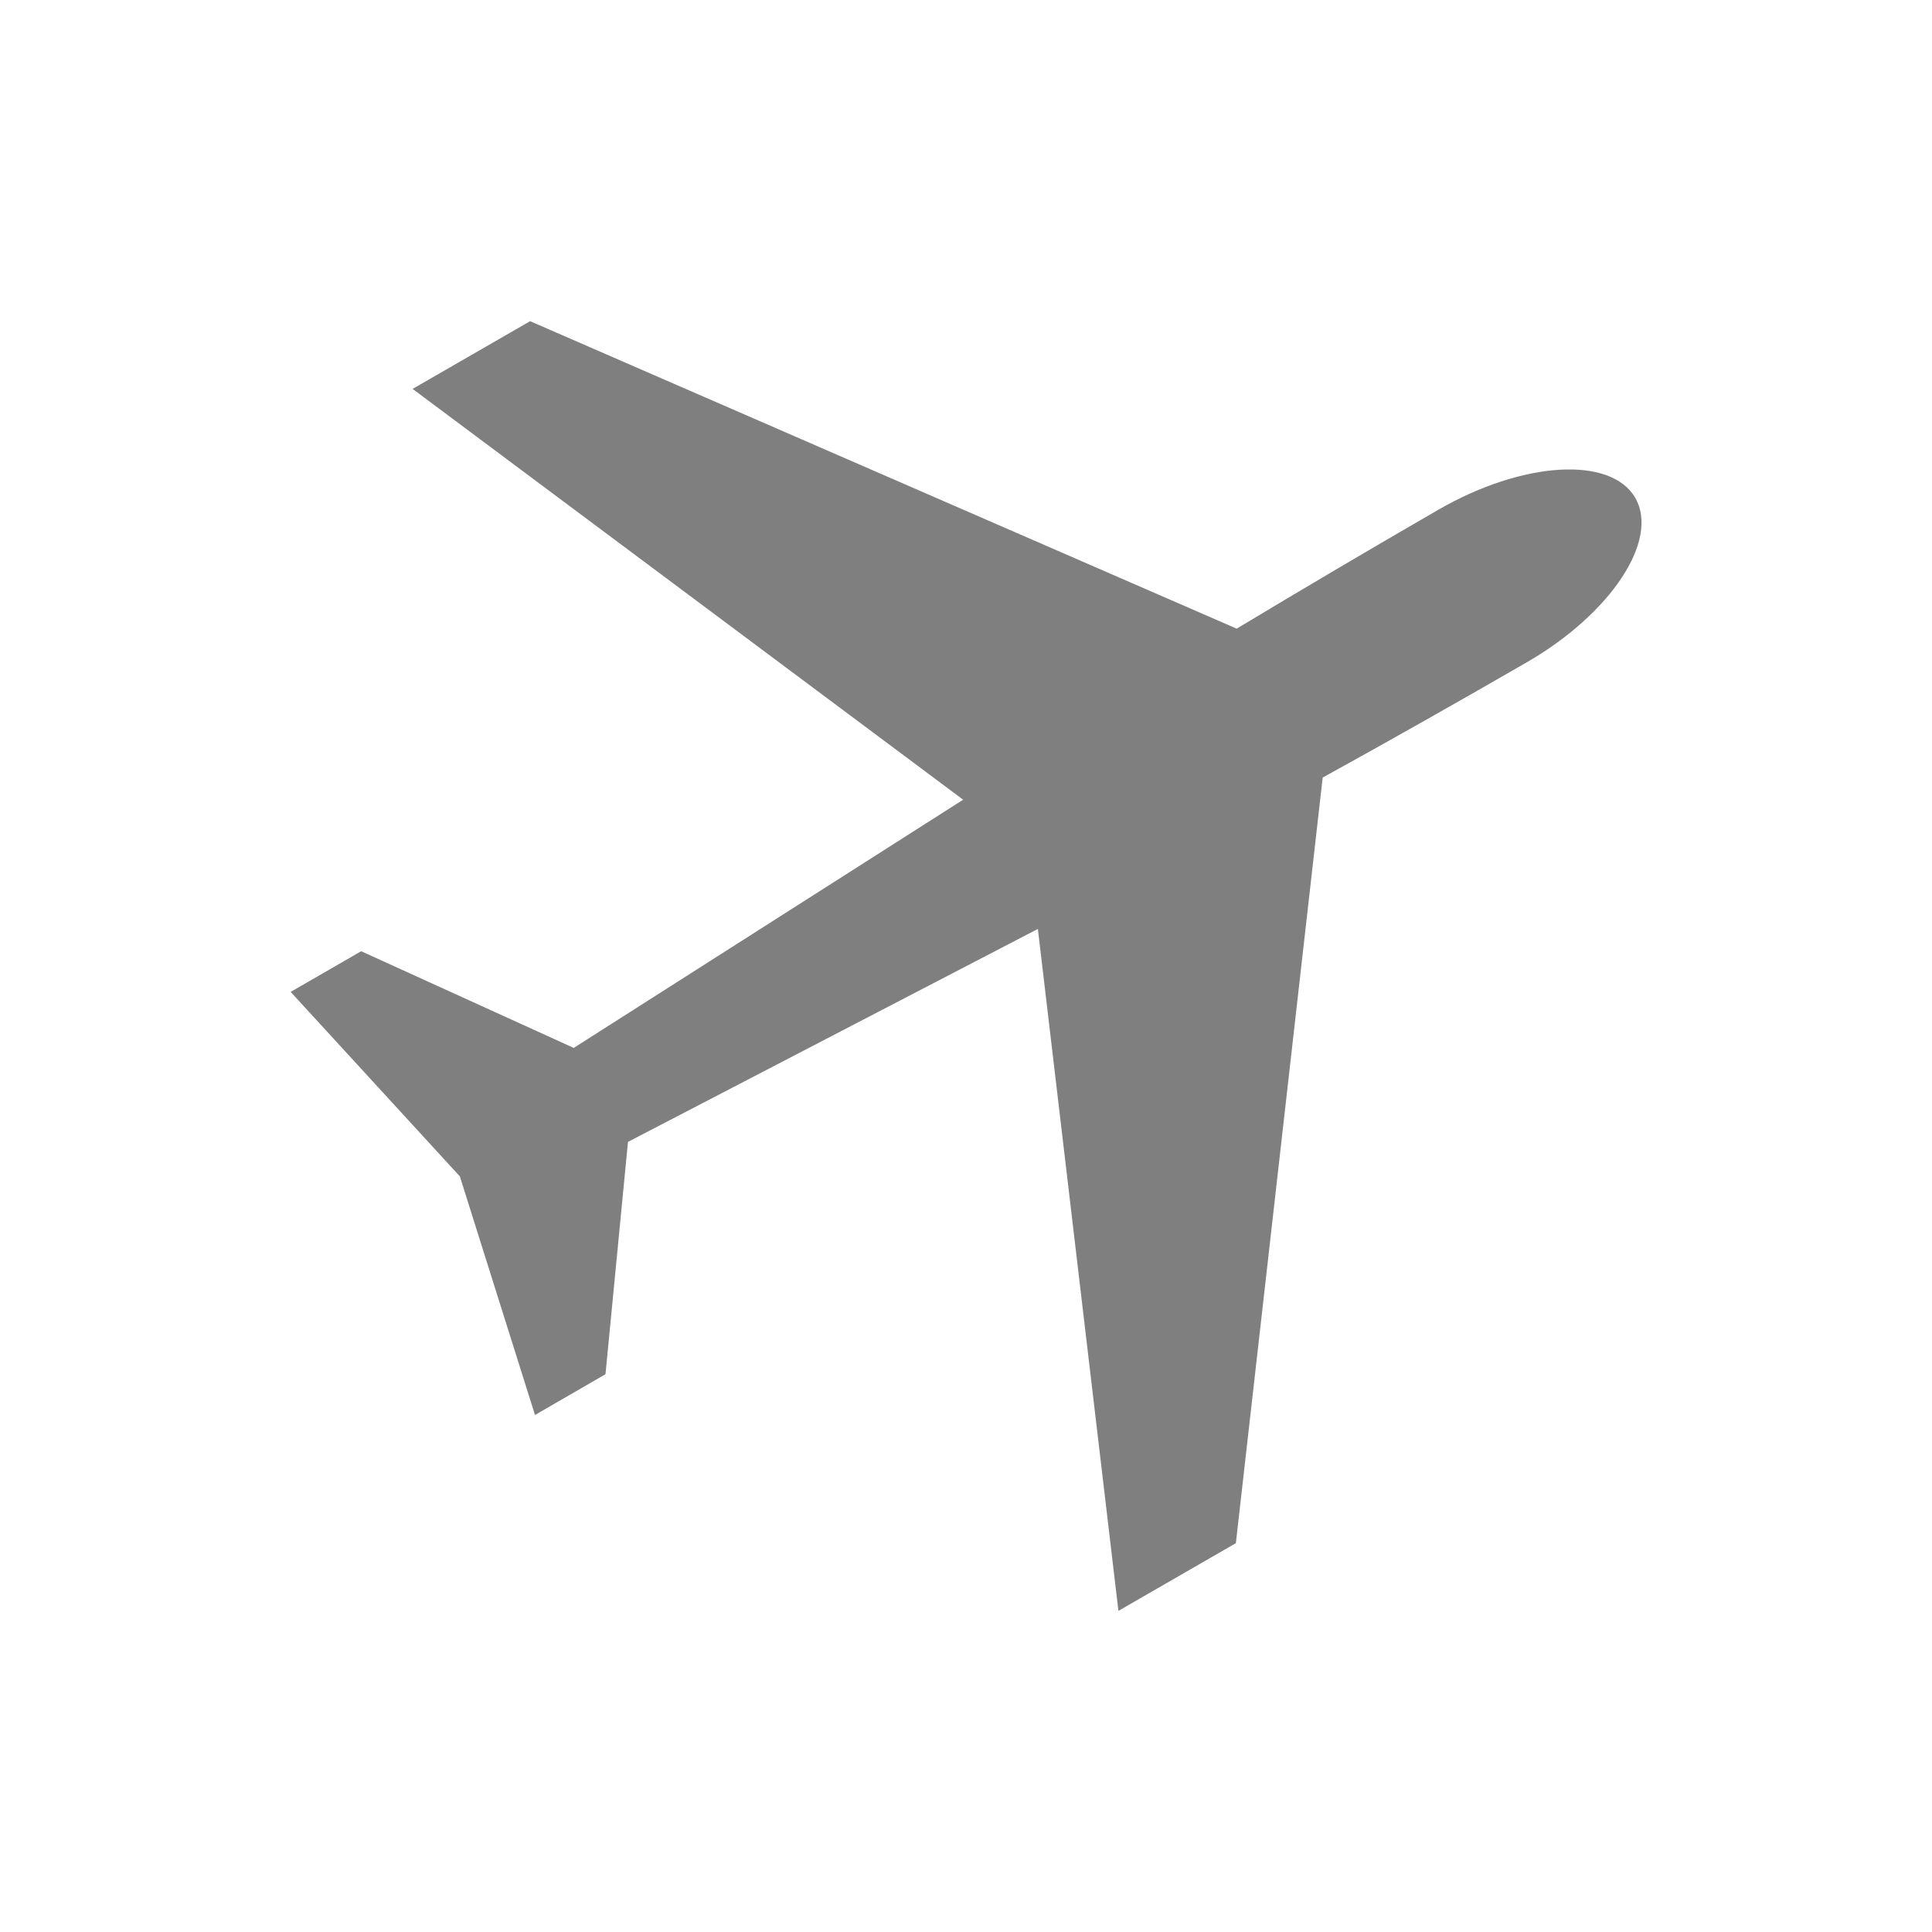 <svg width="379" height="379" xmlns="http://www.w3.org/2000/svg" xmlns:xlink="http://www.w3.org/1999/xlink" overflow="hidden"><defs><clipPath id="clip0"><rect x="923" y="148" width="379" height="379"/></clipPath></defs><g clip-path="url(#clip0)" transform="translate(-923 -148)"><rect x="0" y="0" width="377" height="378" fill="#FFFFFF" fill-opacity="0" transform="matrix(-1 0 0 1 1301 148)"/><rect x="0" y="0" width="265" height="265" fill="#000000" fill-opacity="0" transform="matrix(-1 0 0 1 1245 205)"/><path d="M1165.44 450.722 1142.4 464.006 1126.6 330.229 1046.19 372.003 1041.78 417.578 1027.95 425.578 1013.21 378.77 980.02 342.581 993.851 334.601 1035.55 353.57 1111.94 304.877 1003.94 224.291 1026.99 211.006 1165.6 271.323C1178.71 263.44 1191.91 255.649 1205.15 248.002 1221.7 238.454 1239 237.398 1243.79 245.665 1248.57 253.977 1239 268.418 1222.45 277.959 1209.18 285.611 1195.87 293.154 1182.47 300.535" fill="#7F7F7F" fill-rule="evenodd"/></g></svg>